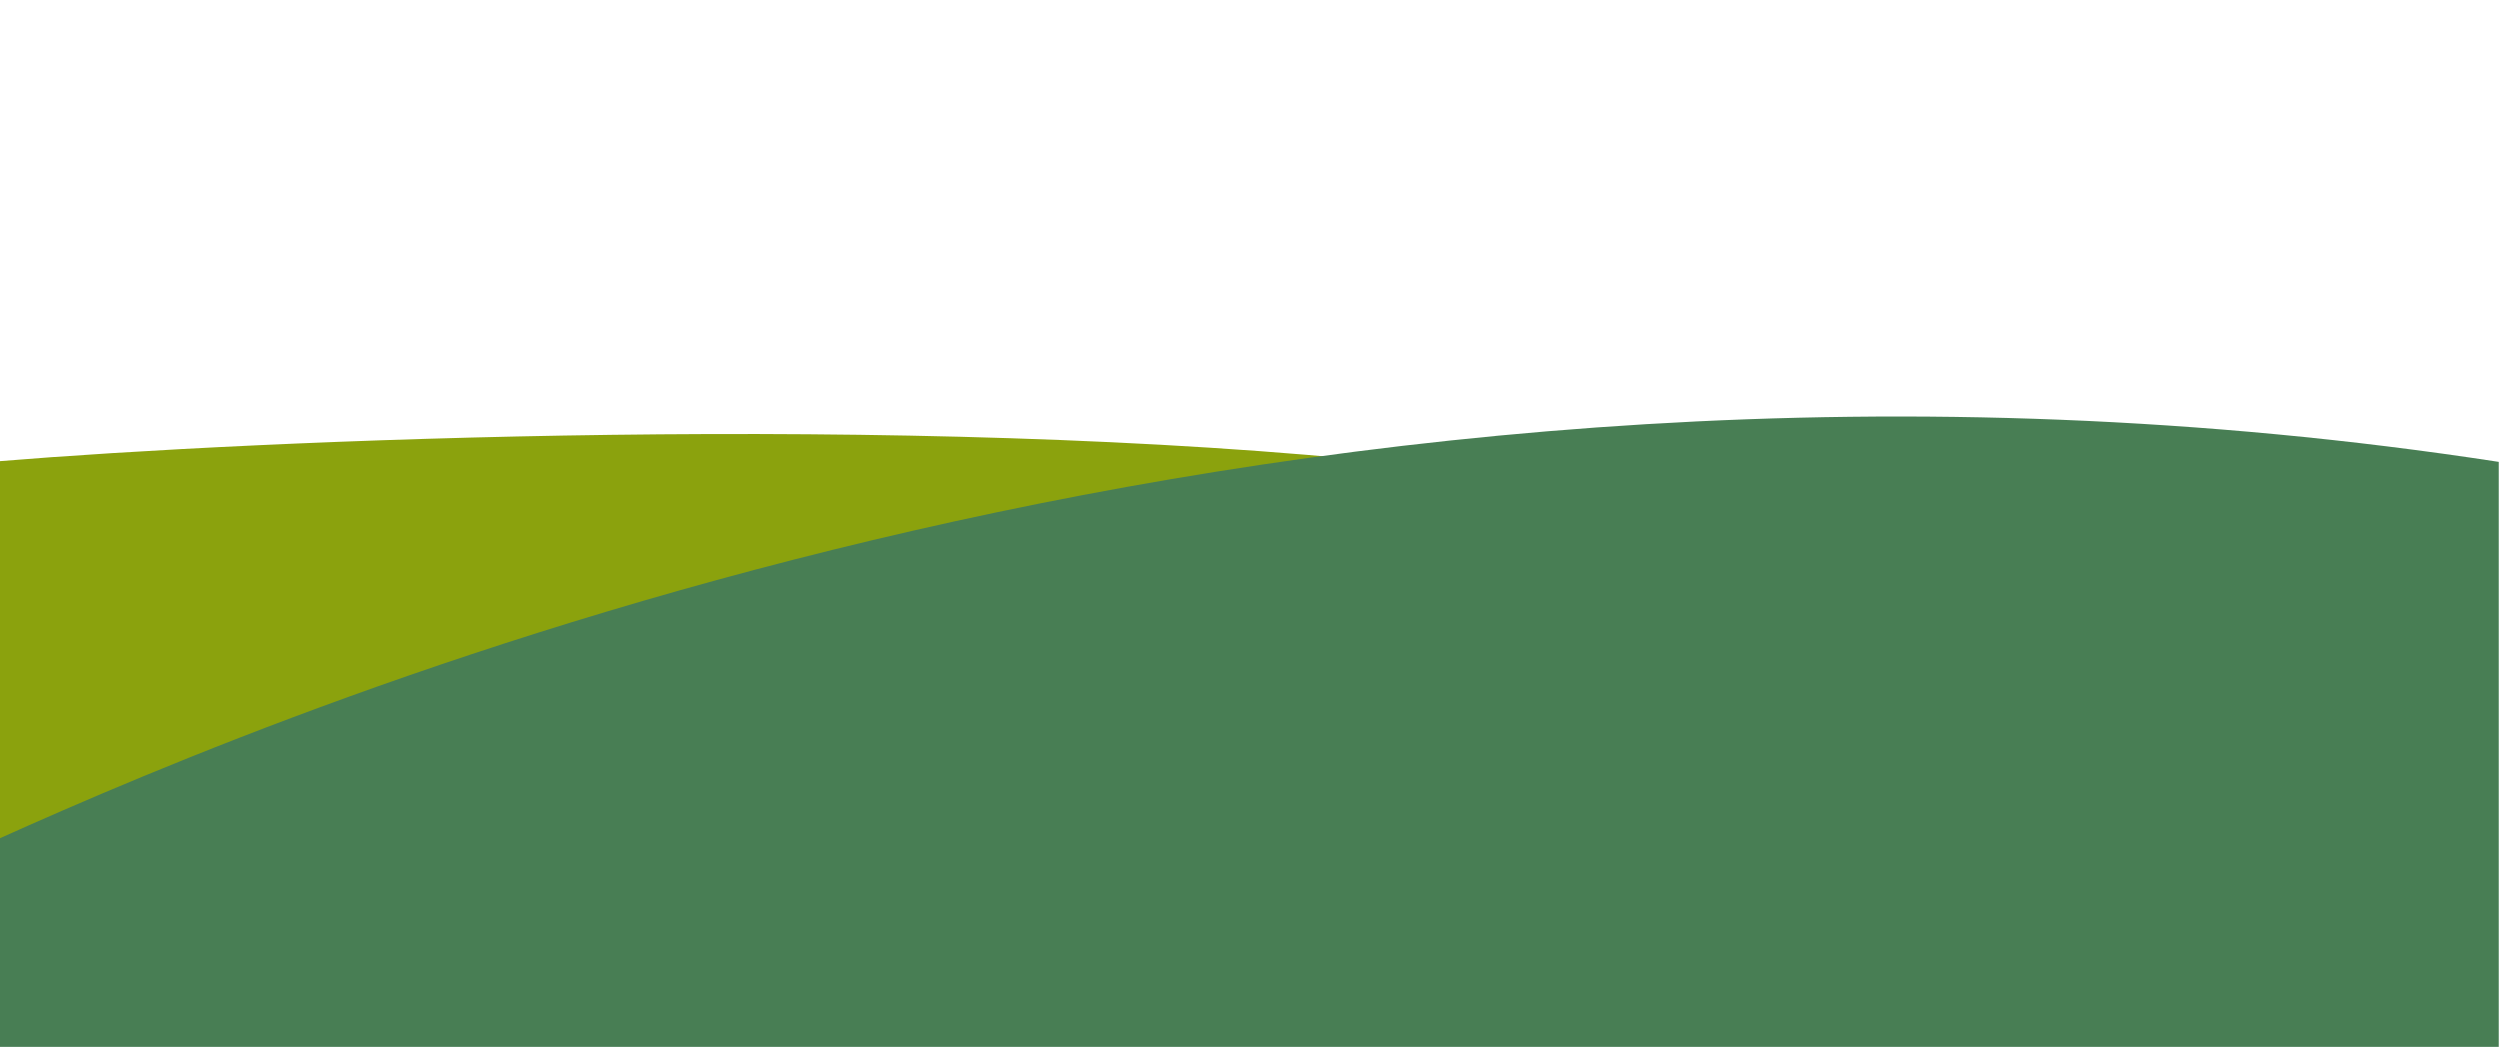 <?xml version="1.0" encoding="utf-8"?>
<!-- Generator: Adobe Illustrator 23.1.1, SVG Export Plug-In . SVG Version: 6.00 Build 0)  -->
<svg version="1.1" id="Ebene_1" xmlns="http://www.w3.org/2000/svg" xmlns:xlink="http://www.w3.org/1999/xlink" x="0px" y="0px"
	 viewBox="0 0 400 167.5" style="enable-background:new 0 0 400 167.5;" xml:space="preserve">
<style type="text/css">
	.st0{display:none;}
	.st1{fill:#8BA20D;}
	.st2{fill-rule:evenodd;clip-rule:evenodd;fill:#487E54;}
</style>
<rect x="-0.5" y="-6" class="st0" width="400" height="176"/>
<path id="Gruppe_200" transform="translate(0 21.399)" class="st1" d="M-0.2,52.4c41.1-3.4,145.6-8,224.3,0.4
	c-109,13.2-191.8,48-224.3,62.3V52.4"/>
<path id="Pfad_197" class="st2" d="M-0.2,134.2c48.3-21.7,208.7-89.7,400-60.3v90.8v6.8H-0.1L-0.2,134.2"/>
</svg>
